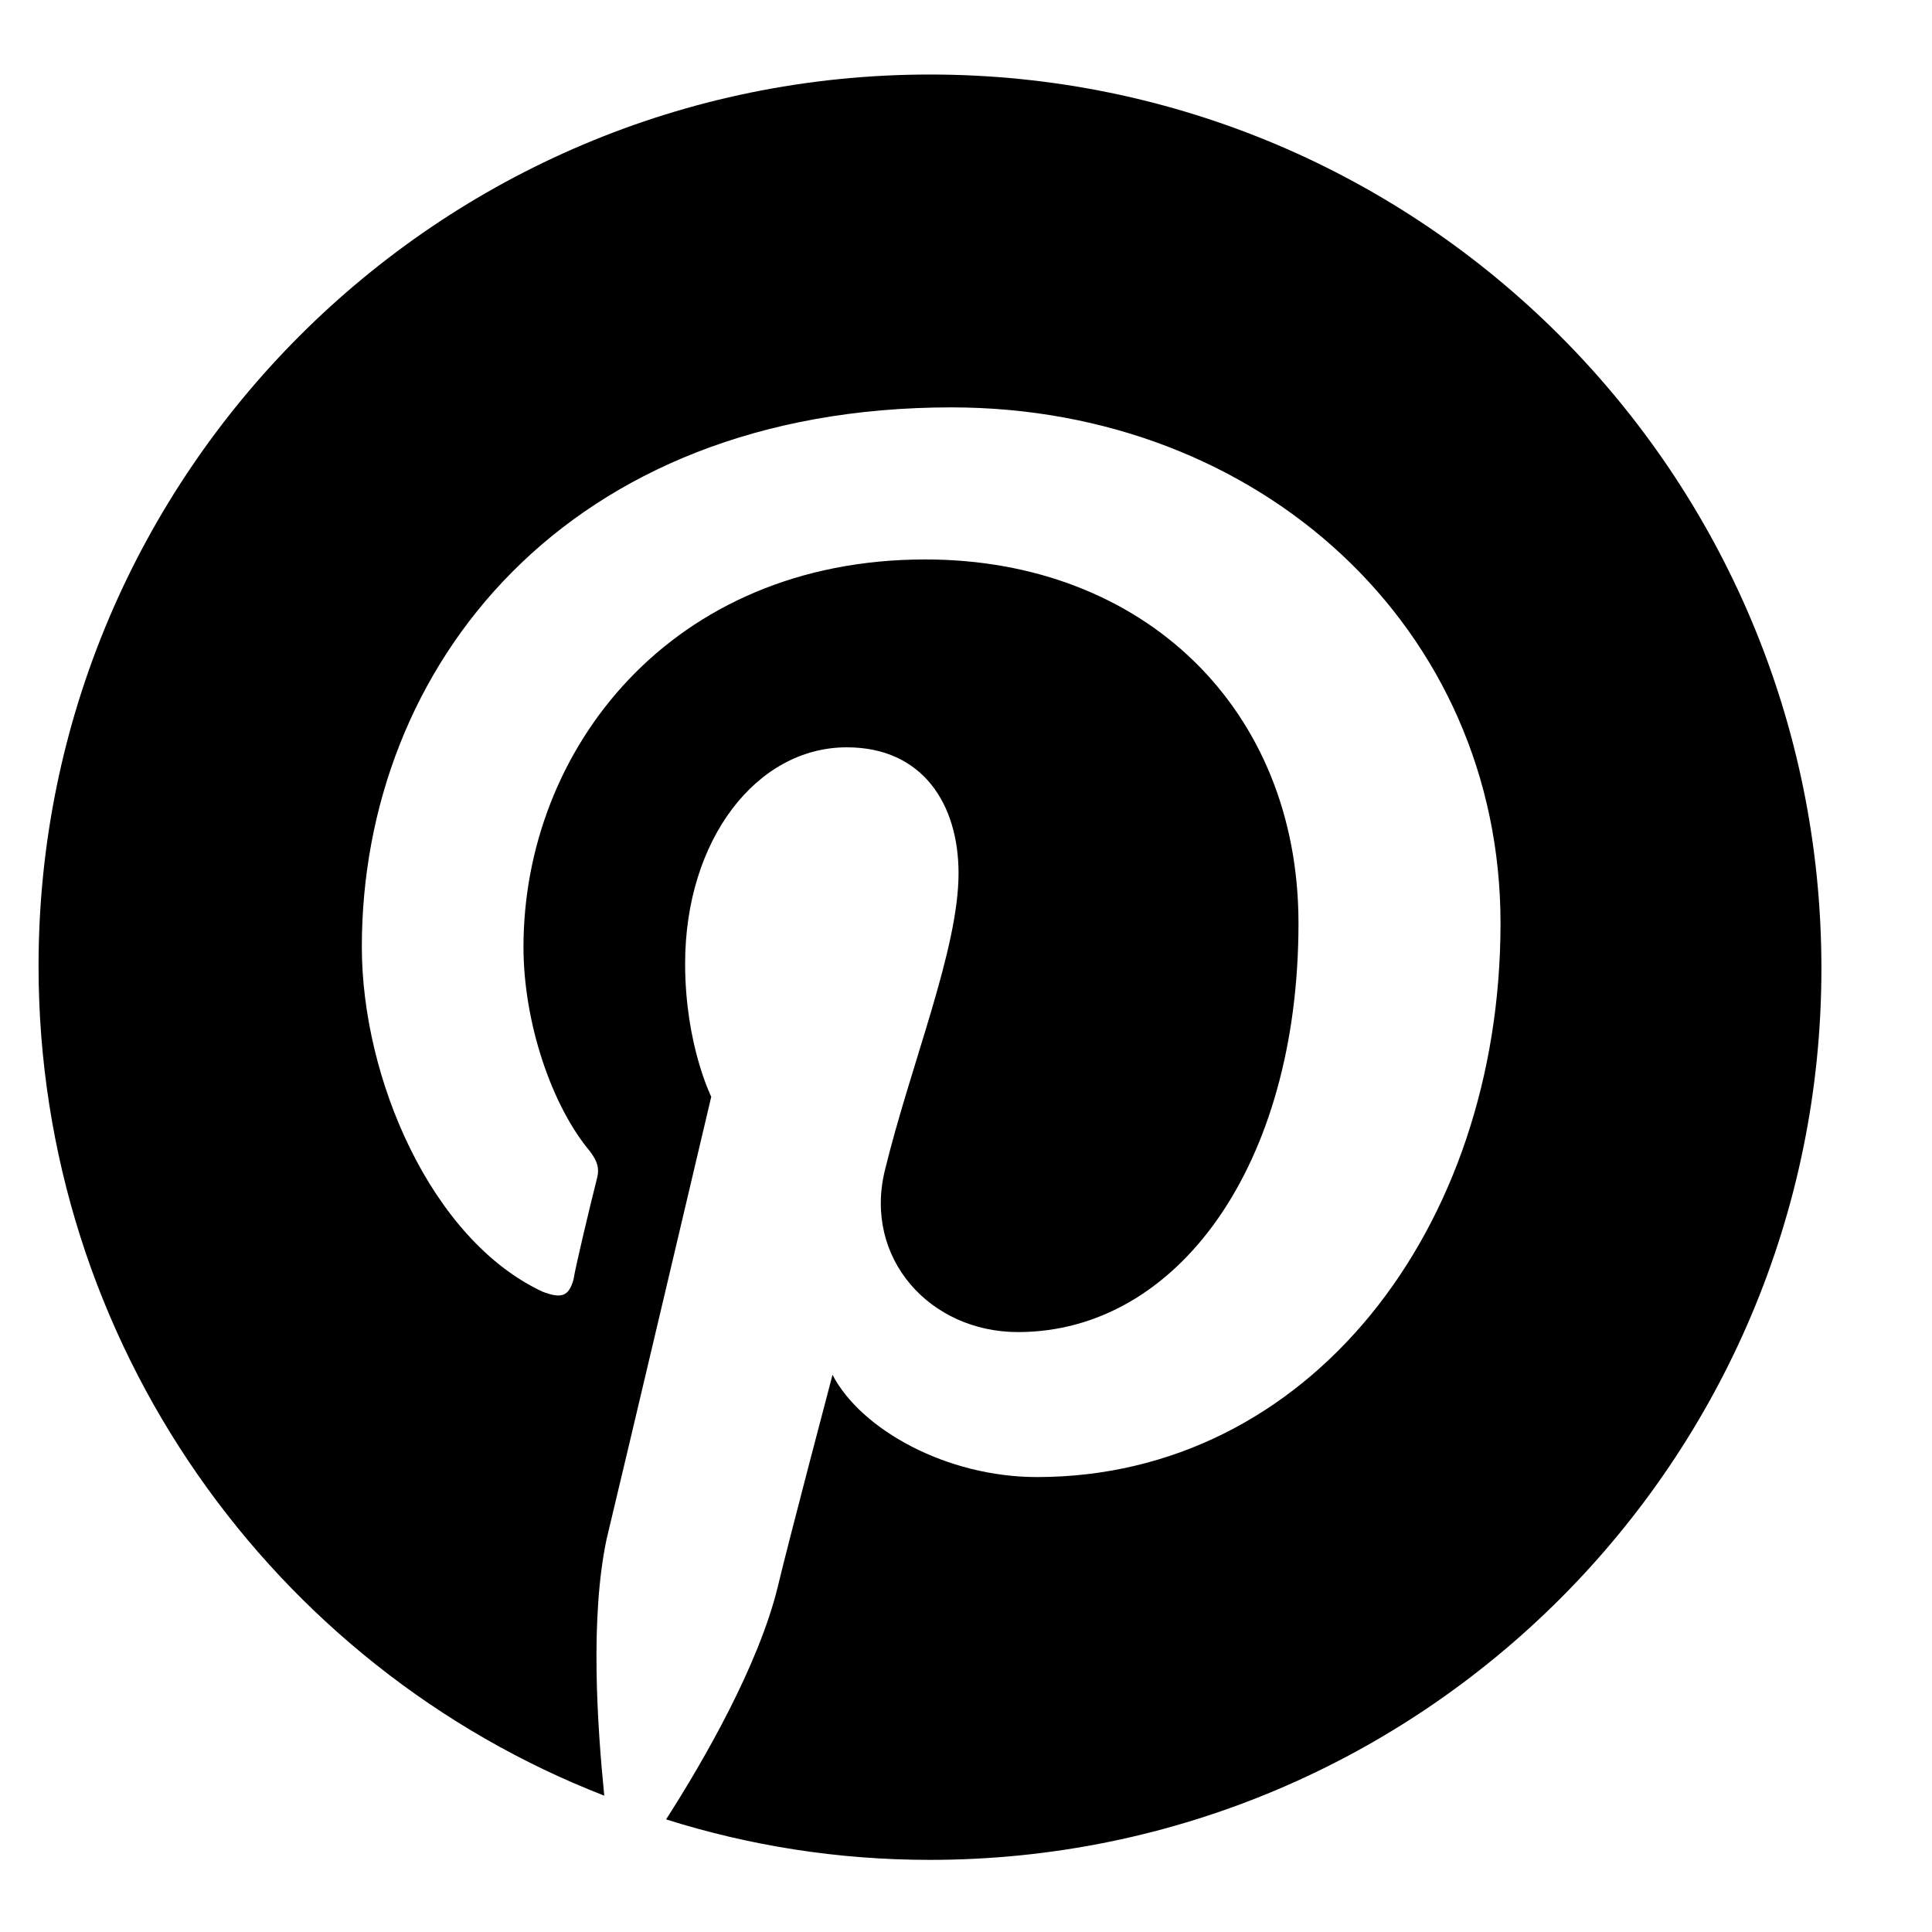 <svg width="21" height="21" viewBox="0 0 21 21" fill="none" xmlns="http://www.w3.org/2000/svg">
<g clip-path="url(#clip0_1_1147)">
<path d="M10.108 0.81C4.76 0.81 0.419 5.151 0.419 10.5C0.419 14.608 2.977 18.123 6.568 19.518C6.491 18.743 6.413 17.58 6.594 16.727C6.775 15.978 7.731 11.921 7.731 11.921C7.731 11.921 7.447 11.353 7.447 10.474C7.447 9.13 8.222 8.123 9.204 8.123C10.031 8.123 10.419 8.743 10.419 9.492C10.419 10.319 9.902 11.559 9.618 12.722C9.385 13.678 10.108 14.479 11.065 14.479C12.796 14.479 14.114 12.671 14.114 10.035C14.114 7.709 12.434 6.081 10.057 6.081C7.292 6.081 5.69 8.149 5.69 10.293C5.69 11.12 6 12.024 6.413 12.515C6.491 12.619 6.517 12.696 6.491 12.8C6.413 13.11 6.258 13.756 6.233 13.911C6.181 14.092 6.103 14.118 5.897 14.04C4.682 13.472 3.933 11.714 3.933 10.293C3.933 7.244 6.155 4.428 10.341 4.428C13.7 4.428 16.31 6.831 16.31 10.035C16.31 13.368 14.217 16.055 11.271 16.055C10.289 16.055 9.359 15.539 9.049 14.944C9.049 14.944 8.558 16.805 8.455 17.244C8.248 18.097 7.654 19.131 7.24 19.776C8.145 20.061 9.101 20.216 10.108 20.216C15.457 20.216 19.798 15.875 19.798 10.526C19.798 5.151 15.457 0.81 10.108 0.81Z" fill="black"/>
</g>
<defs>
<clipPath id="clip0_1_1147">
<rect width="20" height="20" fill="white" transform="translate(0.109 0.5)"/>
</clipPath>
</defs>
</svg>
